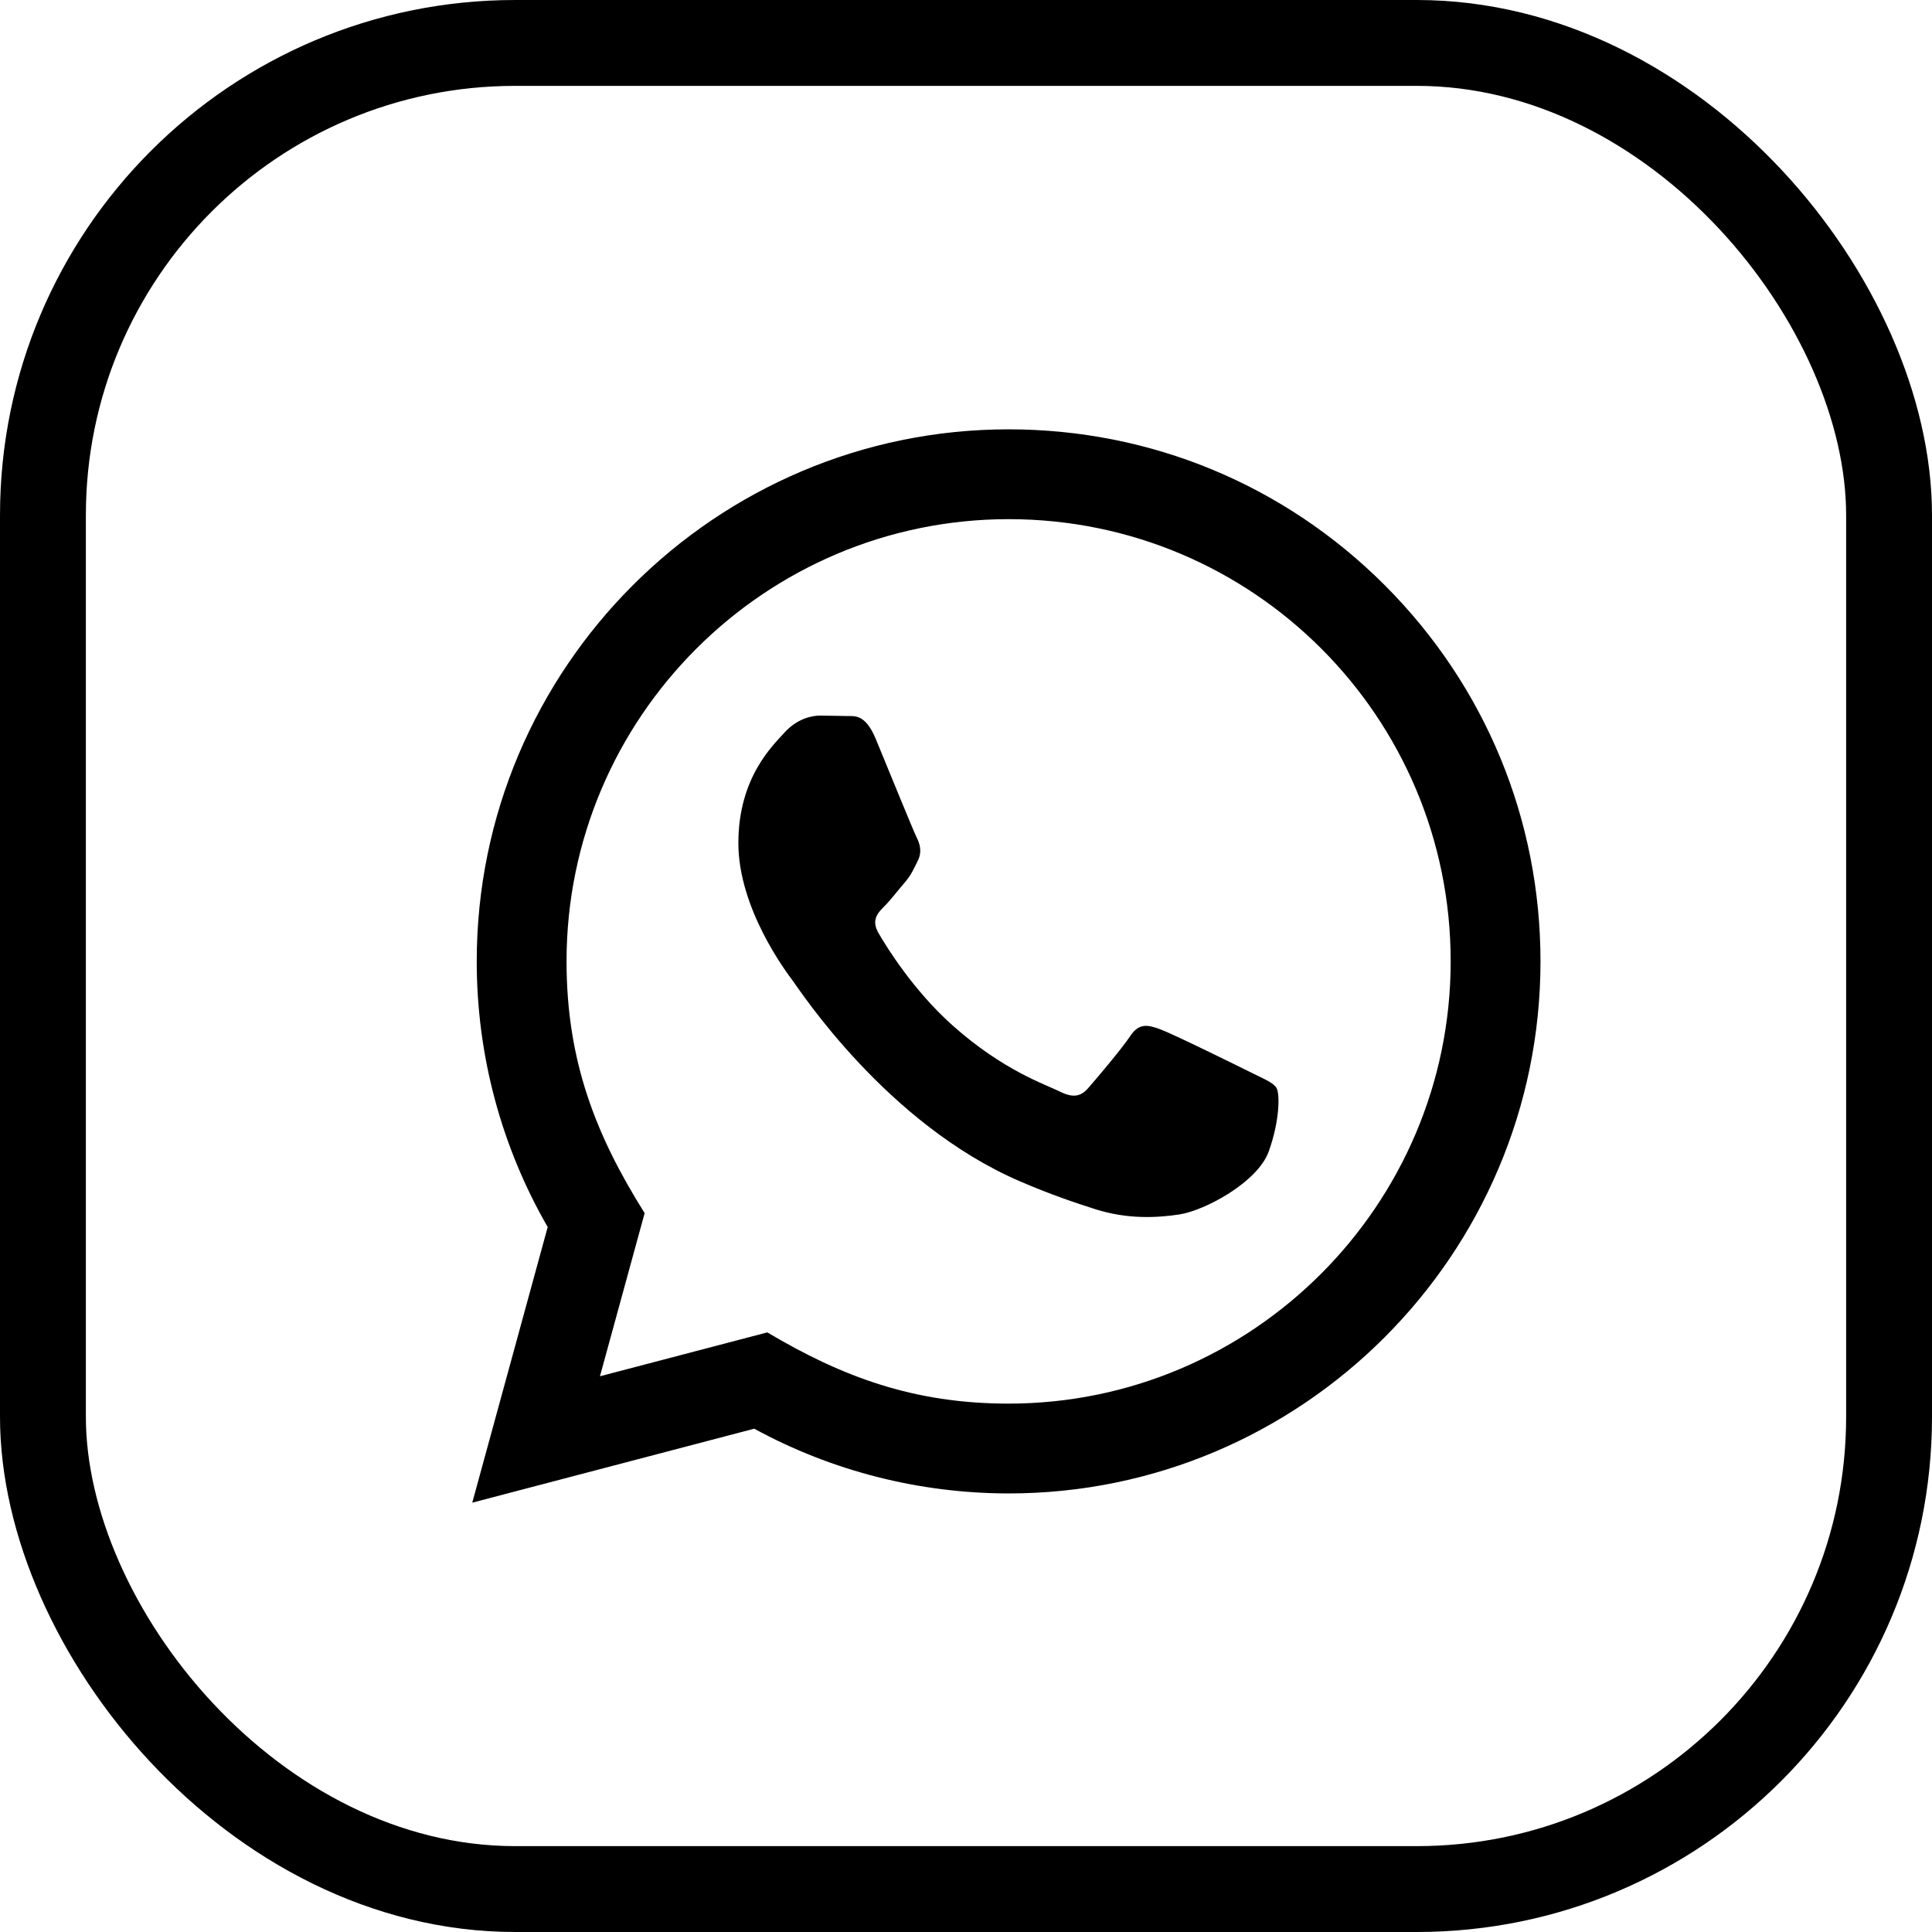 <?xml version="1.0" encoding="UTF-8"?> <svg xmlns="http://www.w3.org/2000/svg" width="45" height="45" viewBox="0 0 45 45" fill="none"><rect x="1" y="1" width="43" height="43" rx="11" stroke="black" stroke-width="2"></rect><path d="M11 35L12.757 28.58C11.673 26.701 11.103 24.571 11.104 22.387C11.107 15.557 16.665 10 23.493 10C26.806 10.001 29.917 11.292 32.256 13.633C34.595 15.975 35.882 19.087 35.881 22.398C35.878 29.228 30.321 34.785 23.493 34.785C21.42 34.784 19.377 34.265 17.568 33.277L11 35ZM17.872 31.034C19.618 32.071 21.284 32.692 23.488 32.693C29.163 32.693 33.786 28.074 33.789 22.396C33.792 16.706 29.191 12.094 23.497 12.092C17.818 12.092 13.198 16.71 13.196 22.387C13.195 24.705 13.874 26.441 15.015 28.256L13.974 32.056L17.872 31.034ZM29.733 25.343C29.656 25.213 29.45 25.137 29.14 24.981C28.83 24.826 27.308 24.077 27.024 23.974C26.741 23.871 26.534 23.819 26.327 24.129C26.121 24.439 25.527 25.137 25.347 25.343C25.167 25.549 24.985 25.575 24.676 25.42C24.367 25.265 23.369 24.939 22.186 23.883C21.267 23.062 20.645 22.049 20.465 21.738C20.284 21.429 20.446 21.262 20.6 21.107C20.74 20.969 20.909 20.746 21.065 20.565C21.222 20.385 21.273 20.256 21.377 20.049C21.48 19.843 21.429 19.662 21.351 19.506C21.273 19.352 20.654 17.828 20.397 17.208C20.145 16.605 19.89 16.686 19.7 16.677L19.106 16.667C18.9 16.667 18.565 16.744 18.281 17.054C17.998 17.365 17.198 18.113 17.198 19.637C17.198 21.16 18.307 22.632 18.461 22.838C18.617 23.045 20.644 26.172 23.749 27.512C24.488 27.831 25.065 28.022 25.514 28.165C26.255 28.4 26.93 28.367 27.463 28.288C28.058 28.199 29.295 27.538 29.553 26.816C29.811 26.092 29.811 25.472 29.733 25.343Z" fill="black"></path></svg> 
